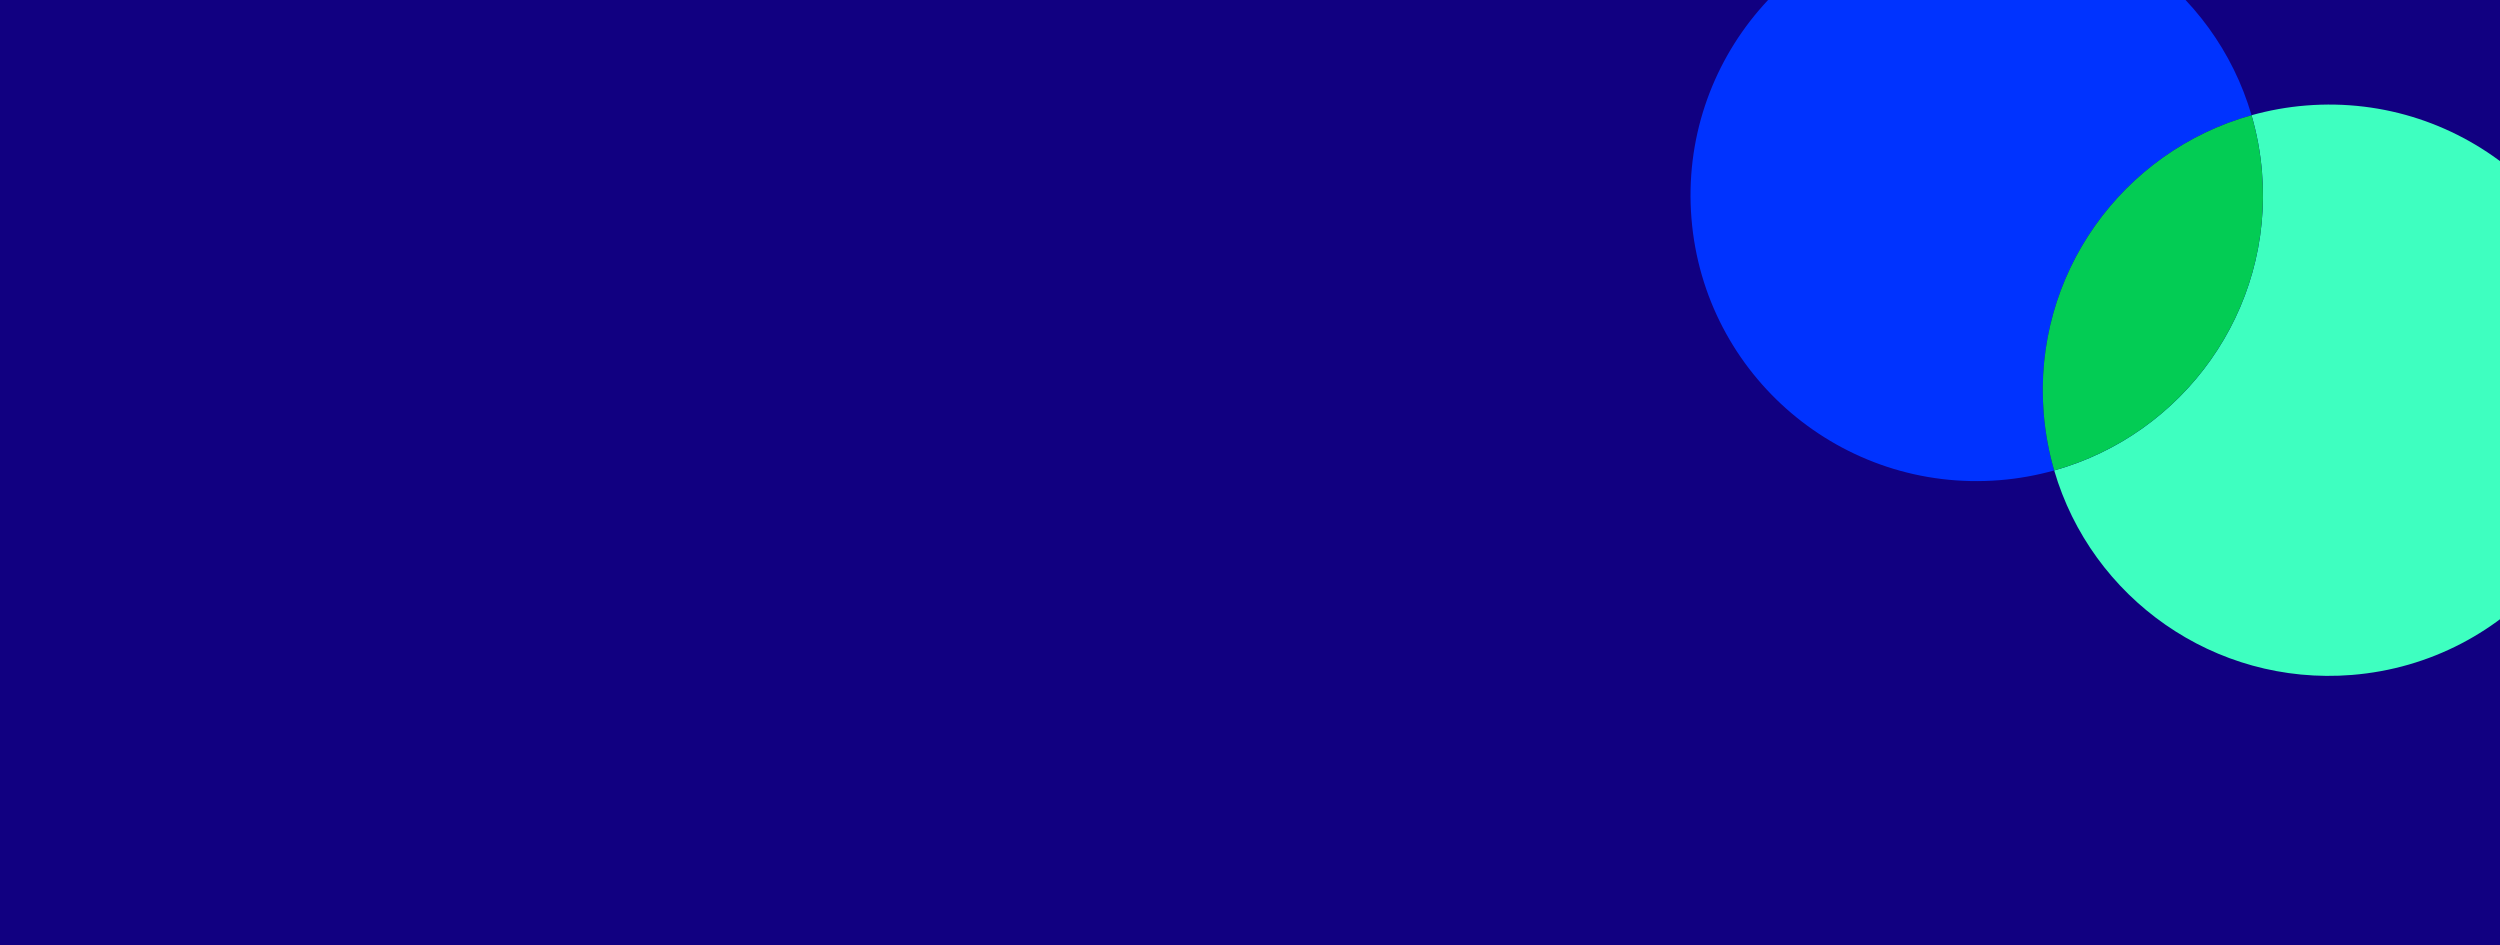 <?xml version="1.0" encoding="UTF-8"?><svg id="Layer_7" xmlns="http://www.w3.org/2000/svg" viewBox="0 0 1349 510"><defs><style>.cls-1{fill:#03f;}.cls-2{fill:#03cc54;}.cls-3{fill:#110081;}.cls-4{fill:#3effc0;}</style></defs><rect class="cls-3" x="-9.17" y="-8" width="1367.35" height="525.99"/><g><path class="cls-4" d="M1410.67,198.17c-6.83-84.85-81.3-148.08-166.32-141.24-10.14,.82-19.98,2.61-29.42,5.25,2.88,9.89,4.81,20.22,5.67,30.88,6.02,74.73-42.43,141.29-112.15,160.79,20.05,68.76,86.32,116.34,160.65,110.35,85.02-6.85,148.41-81.18,141.57-166.03Z"/><path class="cls-1" d="M1214.93,62.18c-20.05-68.76-86.32-116.34-160.65-110.35-85.02,6.85-148.41,81.18-141.57,166.03,6.83,84.85,81.3,148.08,166.32,141.24,10.14-.82,19.98-2.61,29.42-5.25-2.88-9.89-4.81-20.22-5.67-30.88-6.02-74.73,42.43-141.29,112.15-160.79Z"/><path class="cls-2" d="M1220.6,93.06c-.86-10.67-2.79-21-5.67-30.88-69.72,19.5-118.17,86.06-112.15,160.79,.86,10.67,2.79,21,5.67,30.88,69.72-19.5,118.17-86.06,112.15-160.79Z"/></g></svg>